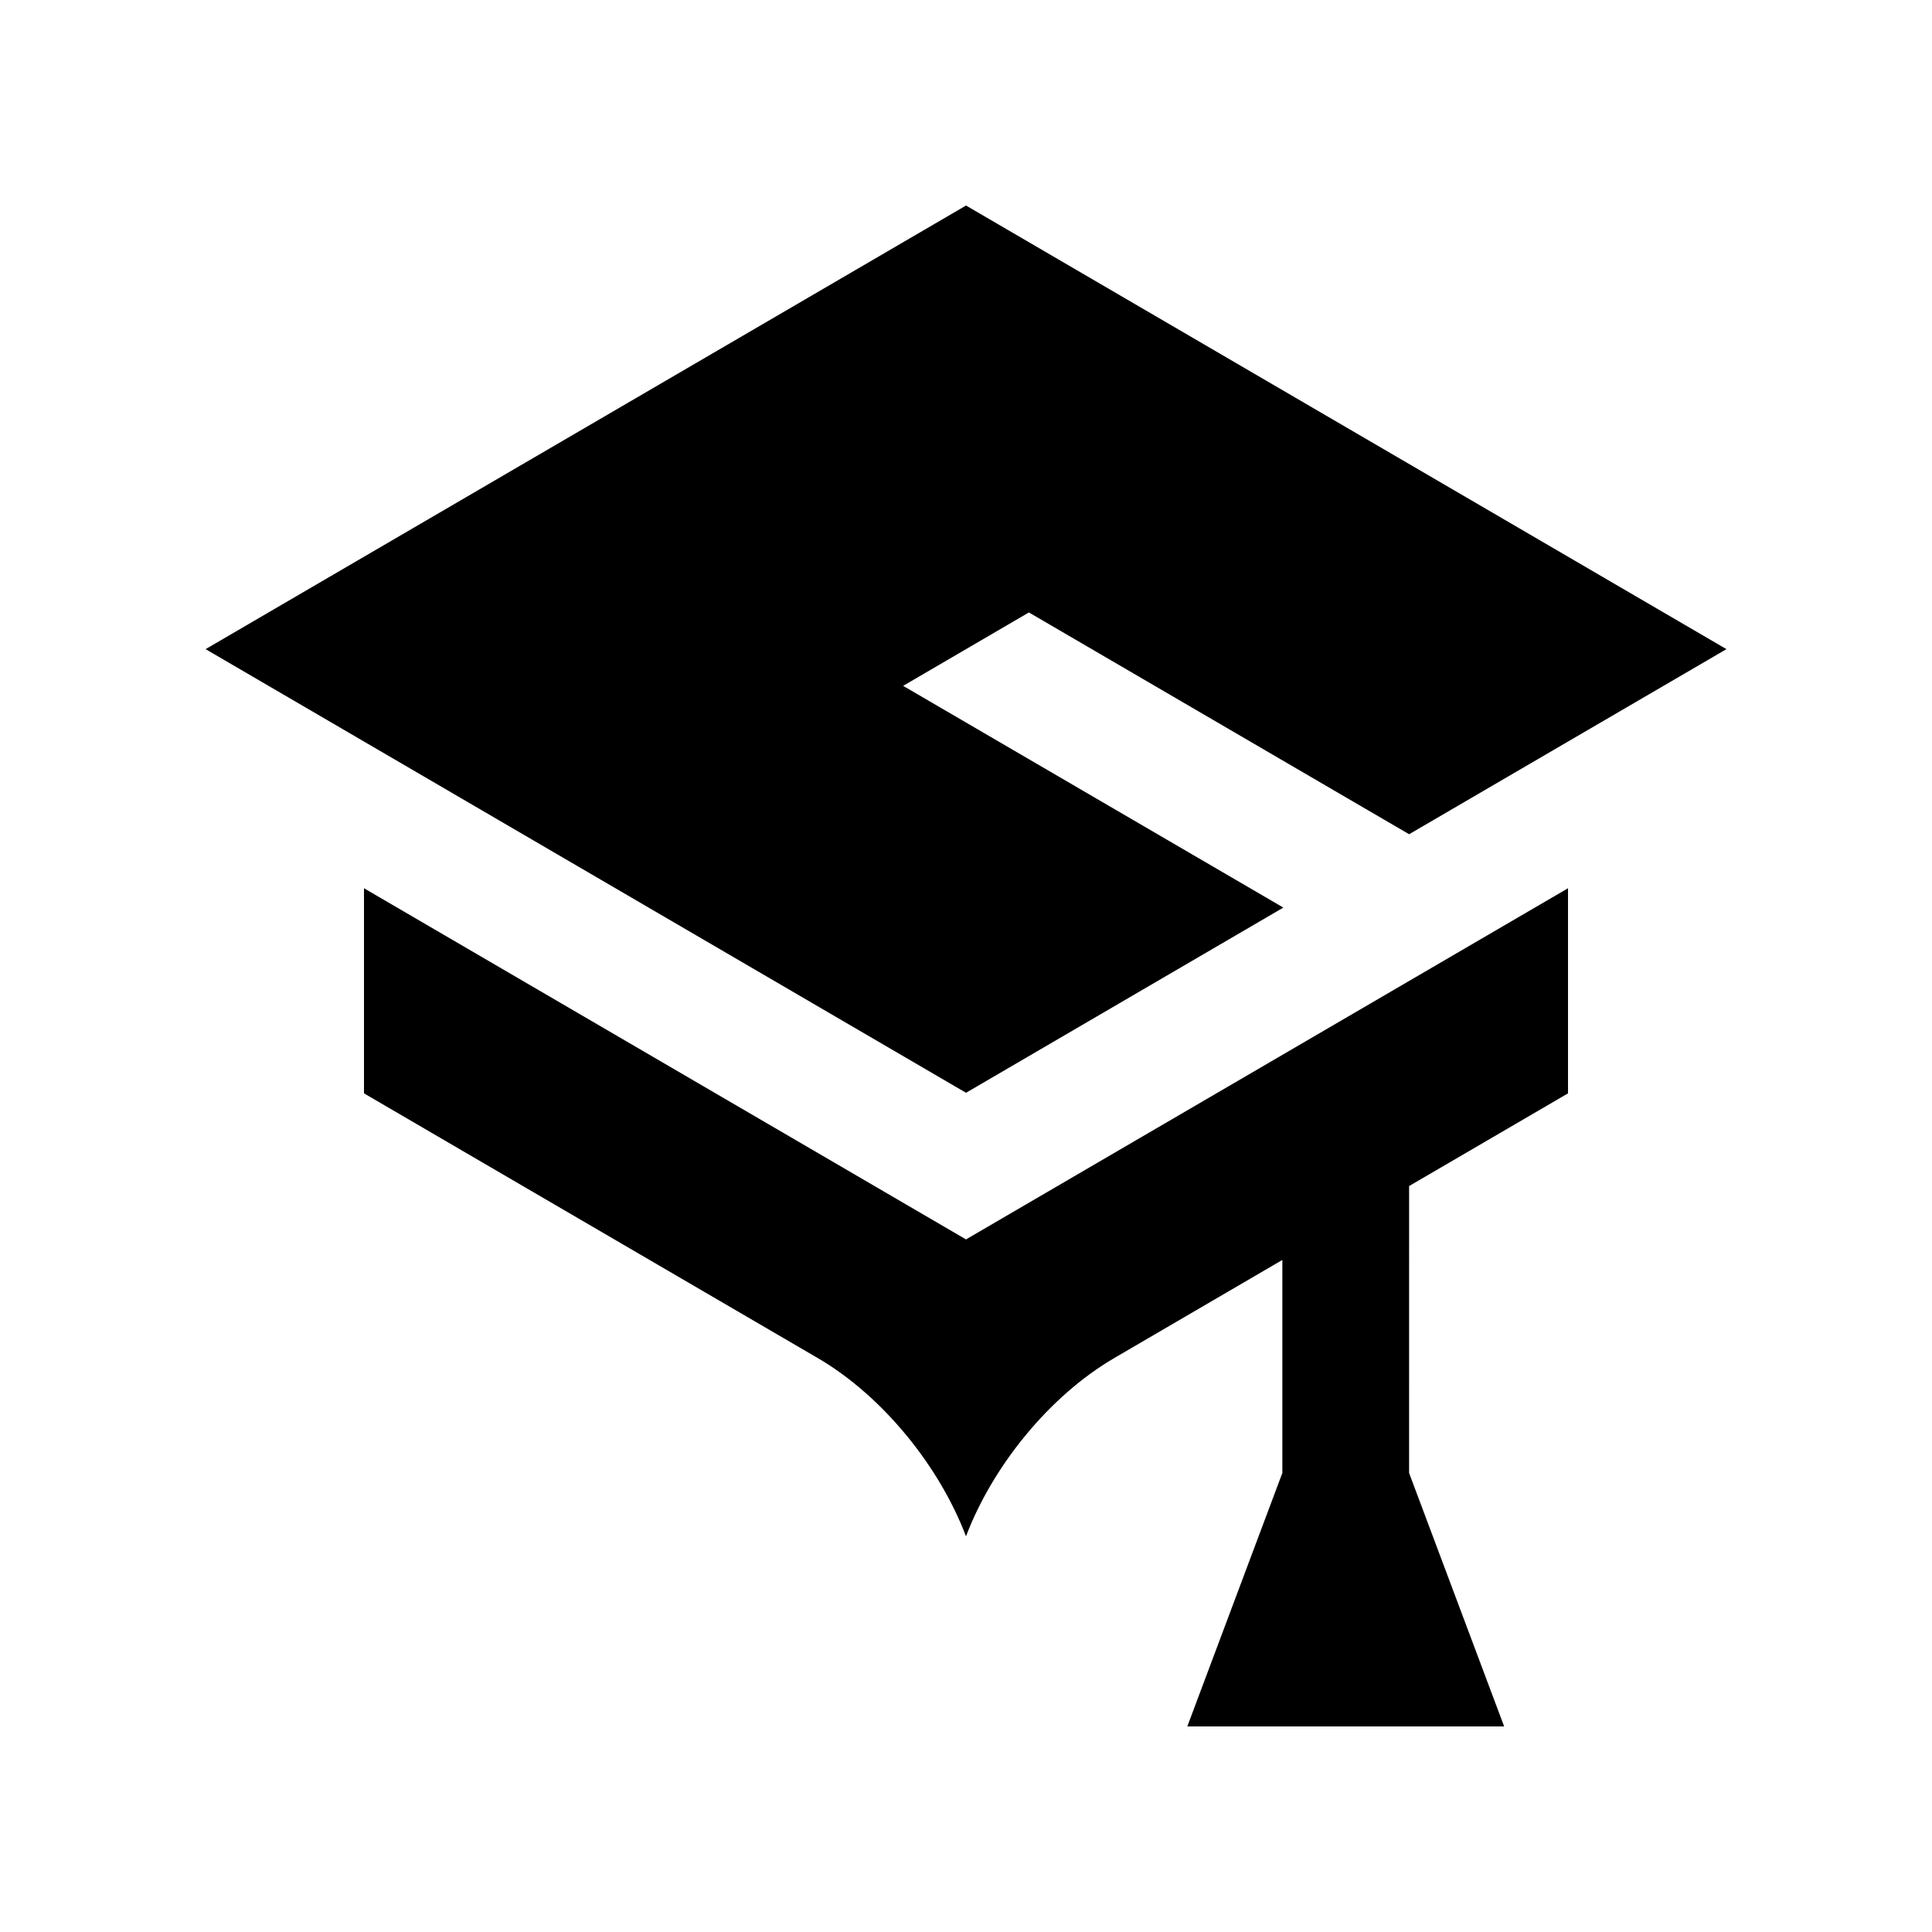 <?xml version="1.0" encoding="UTF-8"?>
<!-- Uploaded to: ICON Repo, www.iconrepo.com, Generator: ICON Repo Mixer Tools -->
<svg fill="#000000" width="800px" height="800px" version="1.1" viewBox="144 144 512 512" xmlns="http://www.w3.org/2000/svg">
 <g>
  <path d="m517.43 365.08 84.098-49.051-201.52-117.56-201.52 117.56 201.52 117.57 84.094-49.078-100.76-58.762 33.328-19.453z"/>
  <path d="m559.54 433.75v-54.355l-159.54 93.062-159.54-93.062v54.355l120.21 70.125c17.387 10.137 32.375 28.898 39.328 47.266 6.953-18.367 21.941-37.129 39.328-47.266l44.512-25.977v56.453l-25.191 67.172h83.969l-25.191-67.172 0.004-76.035z"/>
 </g>
</svg>